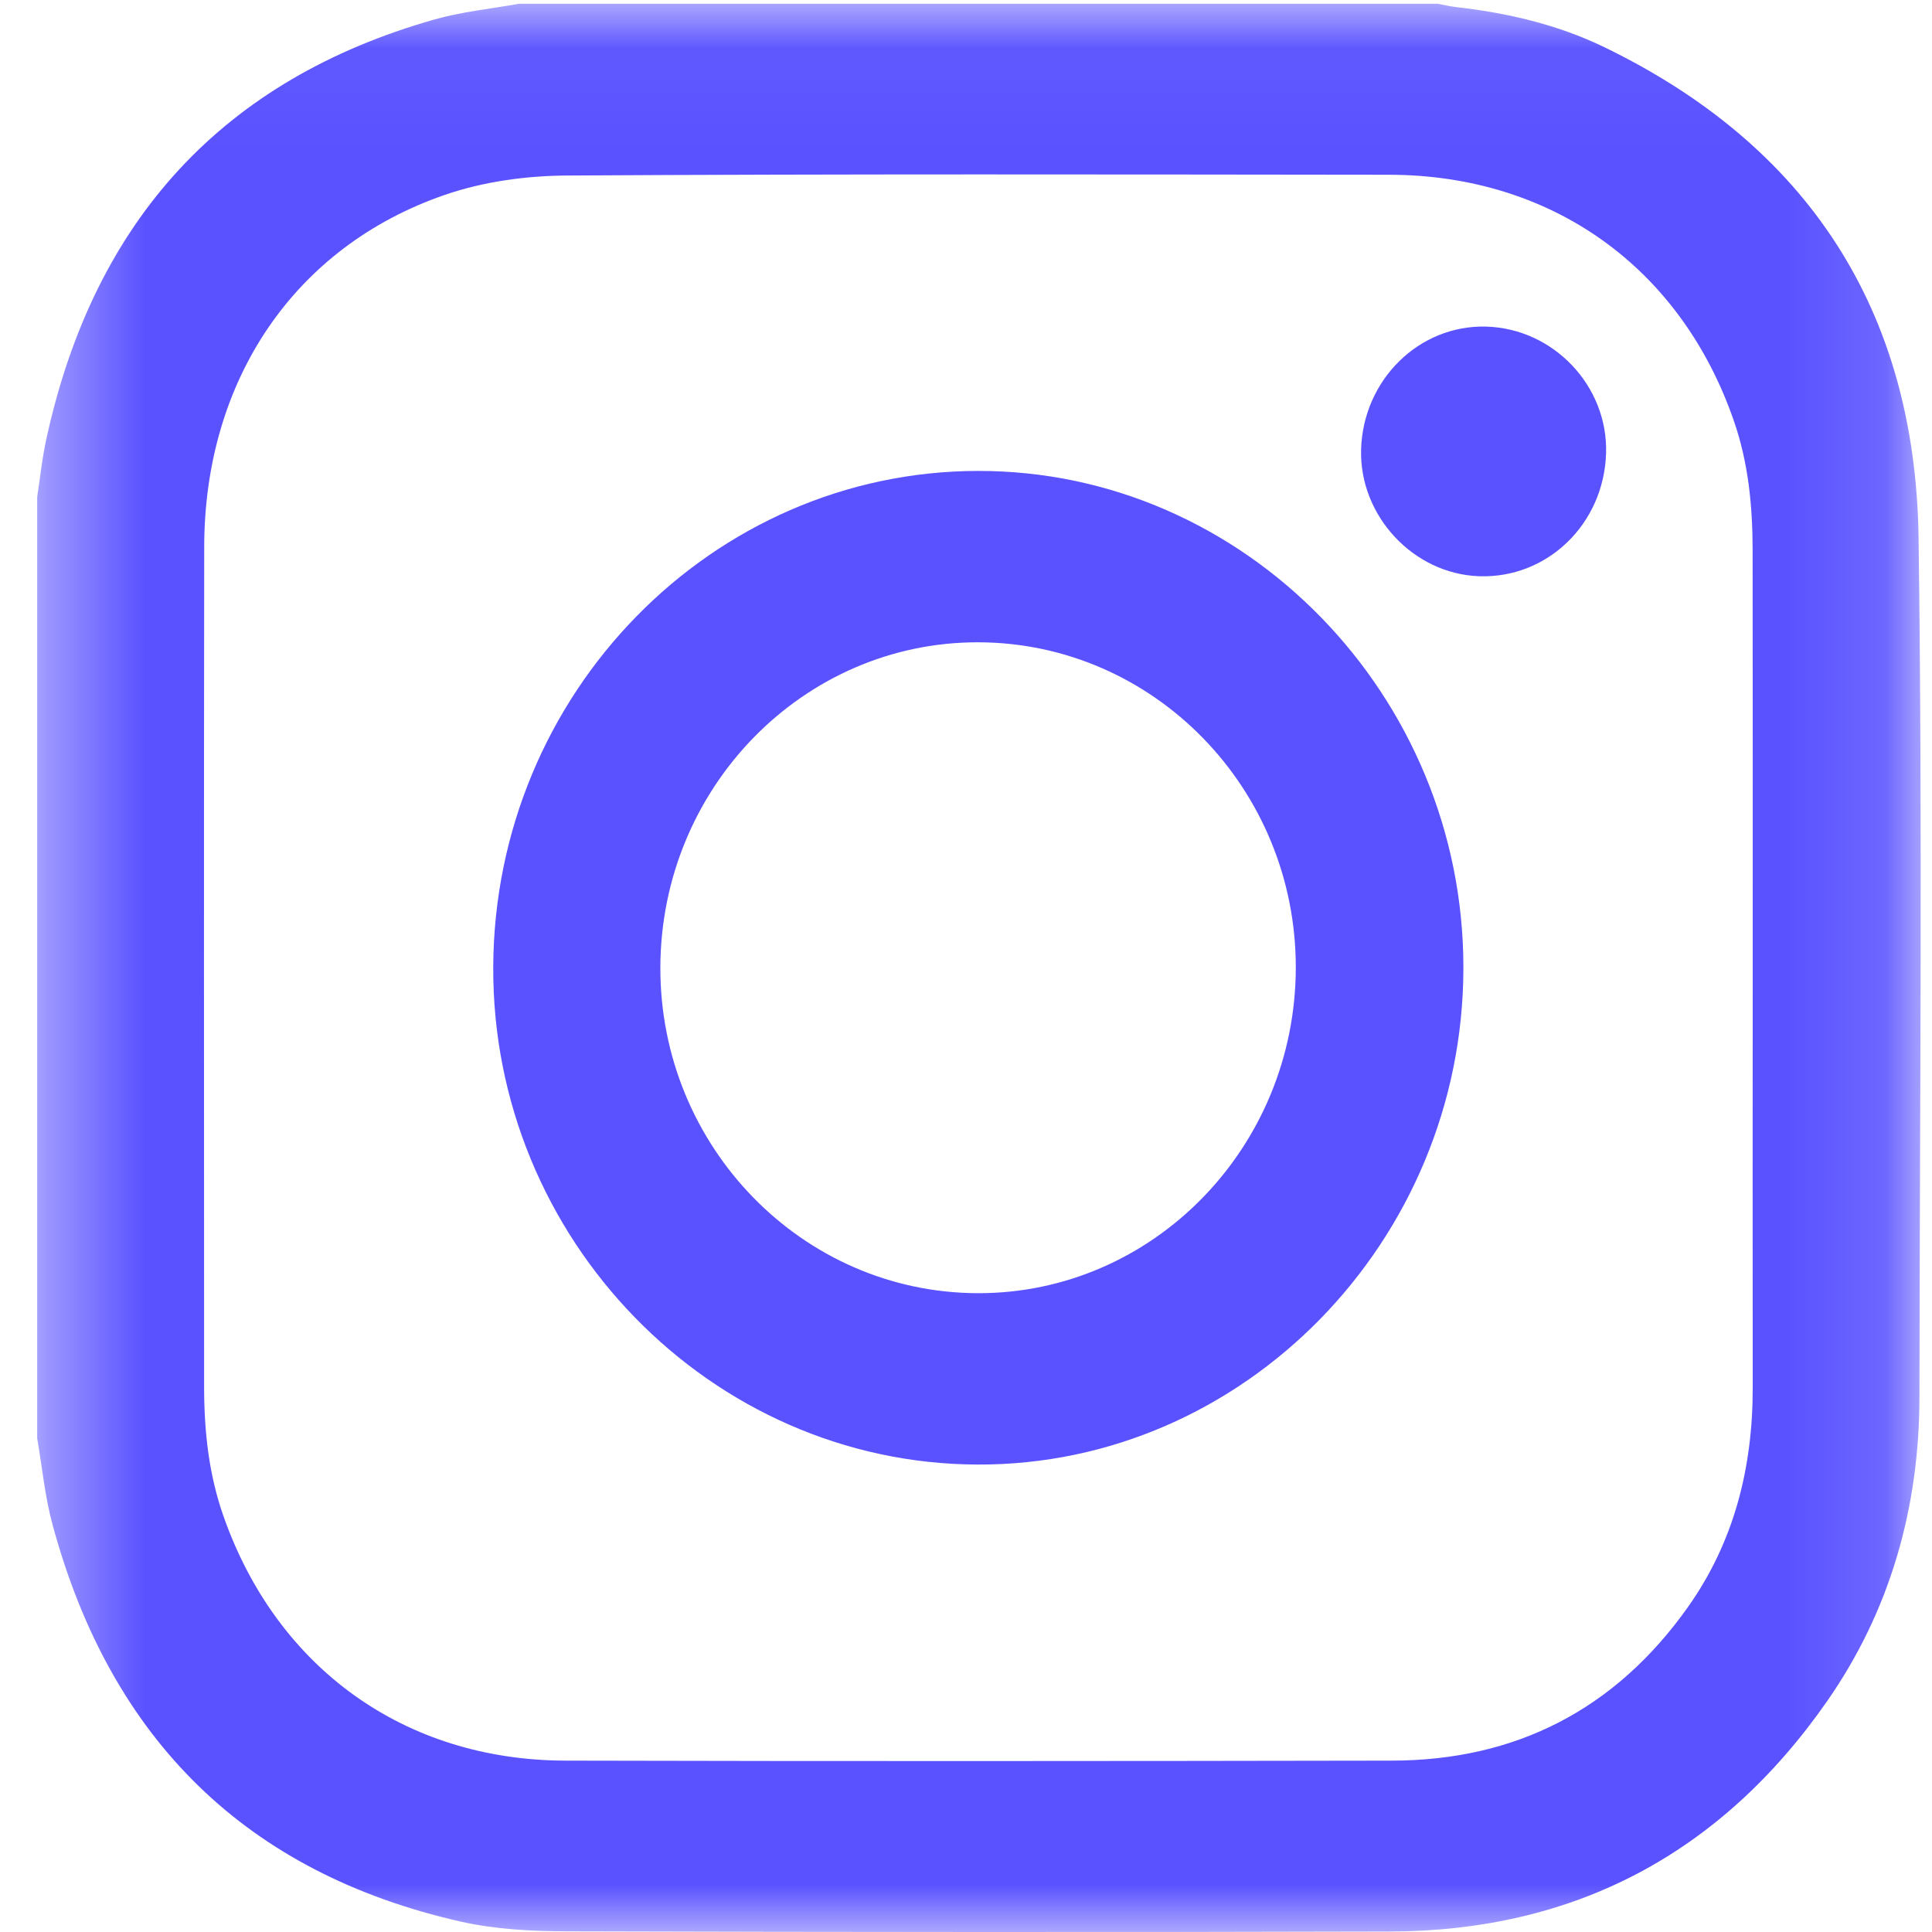 <svg width="20" height="20" viewBox="0 0 20 20" fill="none" xmlns="http://www.w3.org/2000/svg">
<mask id="mask0" mask-type="alpha" maskUnits="userSpaceOnUse" x="0" y="0" width="20" height="20">
<path fill-rule="evenodd" clip-rule="evenodd" d="M0.385 0.039H19.883V20H0.385V0.039Z" fill="white"/>
</mask>
<g mask="url(#mask0)">
<path fill-rule="evenodd" clip-rule="evenodd" d="M18.144 10.021C18.144 8.579 18.145 7.137 18.143 5.695C18.143 5.239 18.099 4.788 17.948 4.354C17.398 2.767 16.063 1.811 14.379 1.809C11.544 1.806 8.709 1.8 5.874 1.817C5.45 1.819 5.006 1.879 4.606 2.017C3.048 2.553 2.116 3.936 2.114 5.66C2.11 8.563 2.112 11.467 2.113 14.37C2.114 14.82 2.162 15.264 2.312 15.691C2.862 17.263 4.184 18.221 5.849 18.226C8.703 18.233 11.557 18.231 14.411 18.226C15.688 18.224 16.719 17.7 17.473 16.637C17.951 15.962 18.145 15.194 18.144 14.367C18.142 12.918 18.144 11.47 18.144 10.021ZM0.385 14.89V5.145C0.416 4.941 0.437 4.735 0.482 4.534C0.978 2.272 2.314 0.822 4.496 0.202C4.781 0.121 5.079 0.092 5.371 0.039H14.885C14.947 0.05 15.008 0.066 15.07 0.073C15.603 0.133 16.124 0.254 16.607 0.488C18.7 1.502 19.829 3.199 19.861 5.573C19.902 8.535 19.873 11.498 19.87 14.46C19.869 15.608 19.567 16.672 18.916 17.608C17.811 19.195 16.291 19.99 14.389 19.995C11.547 20.003 8.706 20.001 5.864 19.993C5.498 19.992 5.123 19.972 4.768 19.892C2.561 19.392 1.15 18.018 0.545 15.787C0.465 15.496 0.437 15.19 0.385 14.89Z" fill="#5A52FF"/>
</g>
<path fill-rule="evenodd" clip-rule="evenodd" d="M10.121 13.387C11.932 13.392 13.409 11.882 13.414 10.022C13.419 8.167 11.945 6.654 10.129 6.649C8.318 6.644 6.841 8.153 6.836 10.014C6.831 11.869 8.305 13.382 10.121 13.387ZM15.149 10.021C15.146 12.848 12.874 15.171 10.12 15.161C7.355 15.152 5.091 12.823 5.106 10.006C5.12 7.178 7.371 4.878 10.125 4.875C12.882 4.871 15.152 7.197 15.149 10.021Z" fill="#5A52FF"/>
<path fill-rule="evenodd" clip-rule="evenodd" d="M15.386 3.381C16.083 3.401 16.647 3.997 16.626 4.692C16.604 5.423 16.019 5.99 15.311 5.965C14.631 5.941 14.071 5.34 14.09 4.653C14.111 3.931 14.691 3.361 15.386 3.381Z" fill="#5A52FF"/>
</svg>

